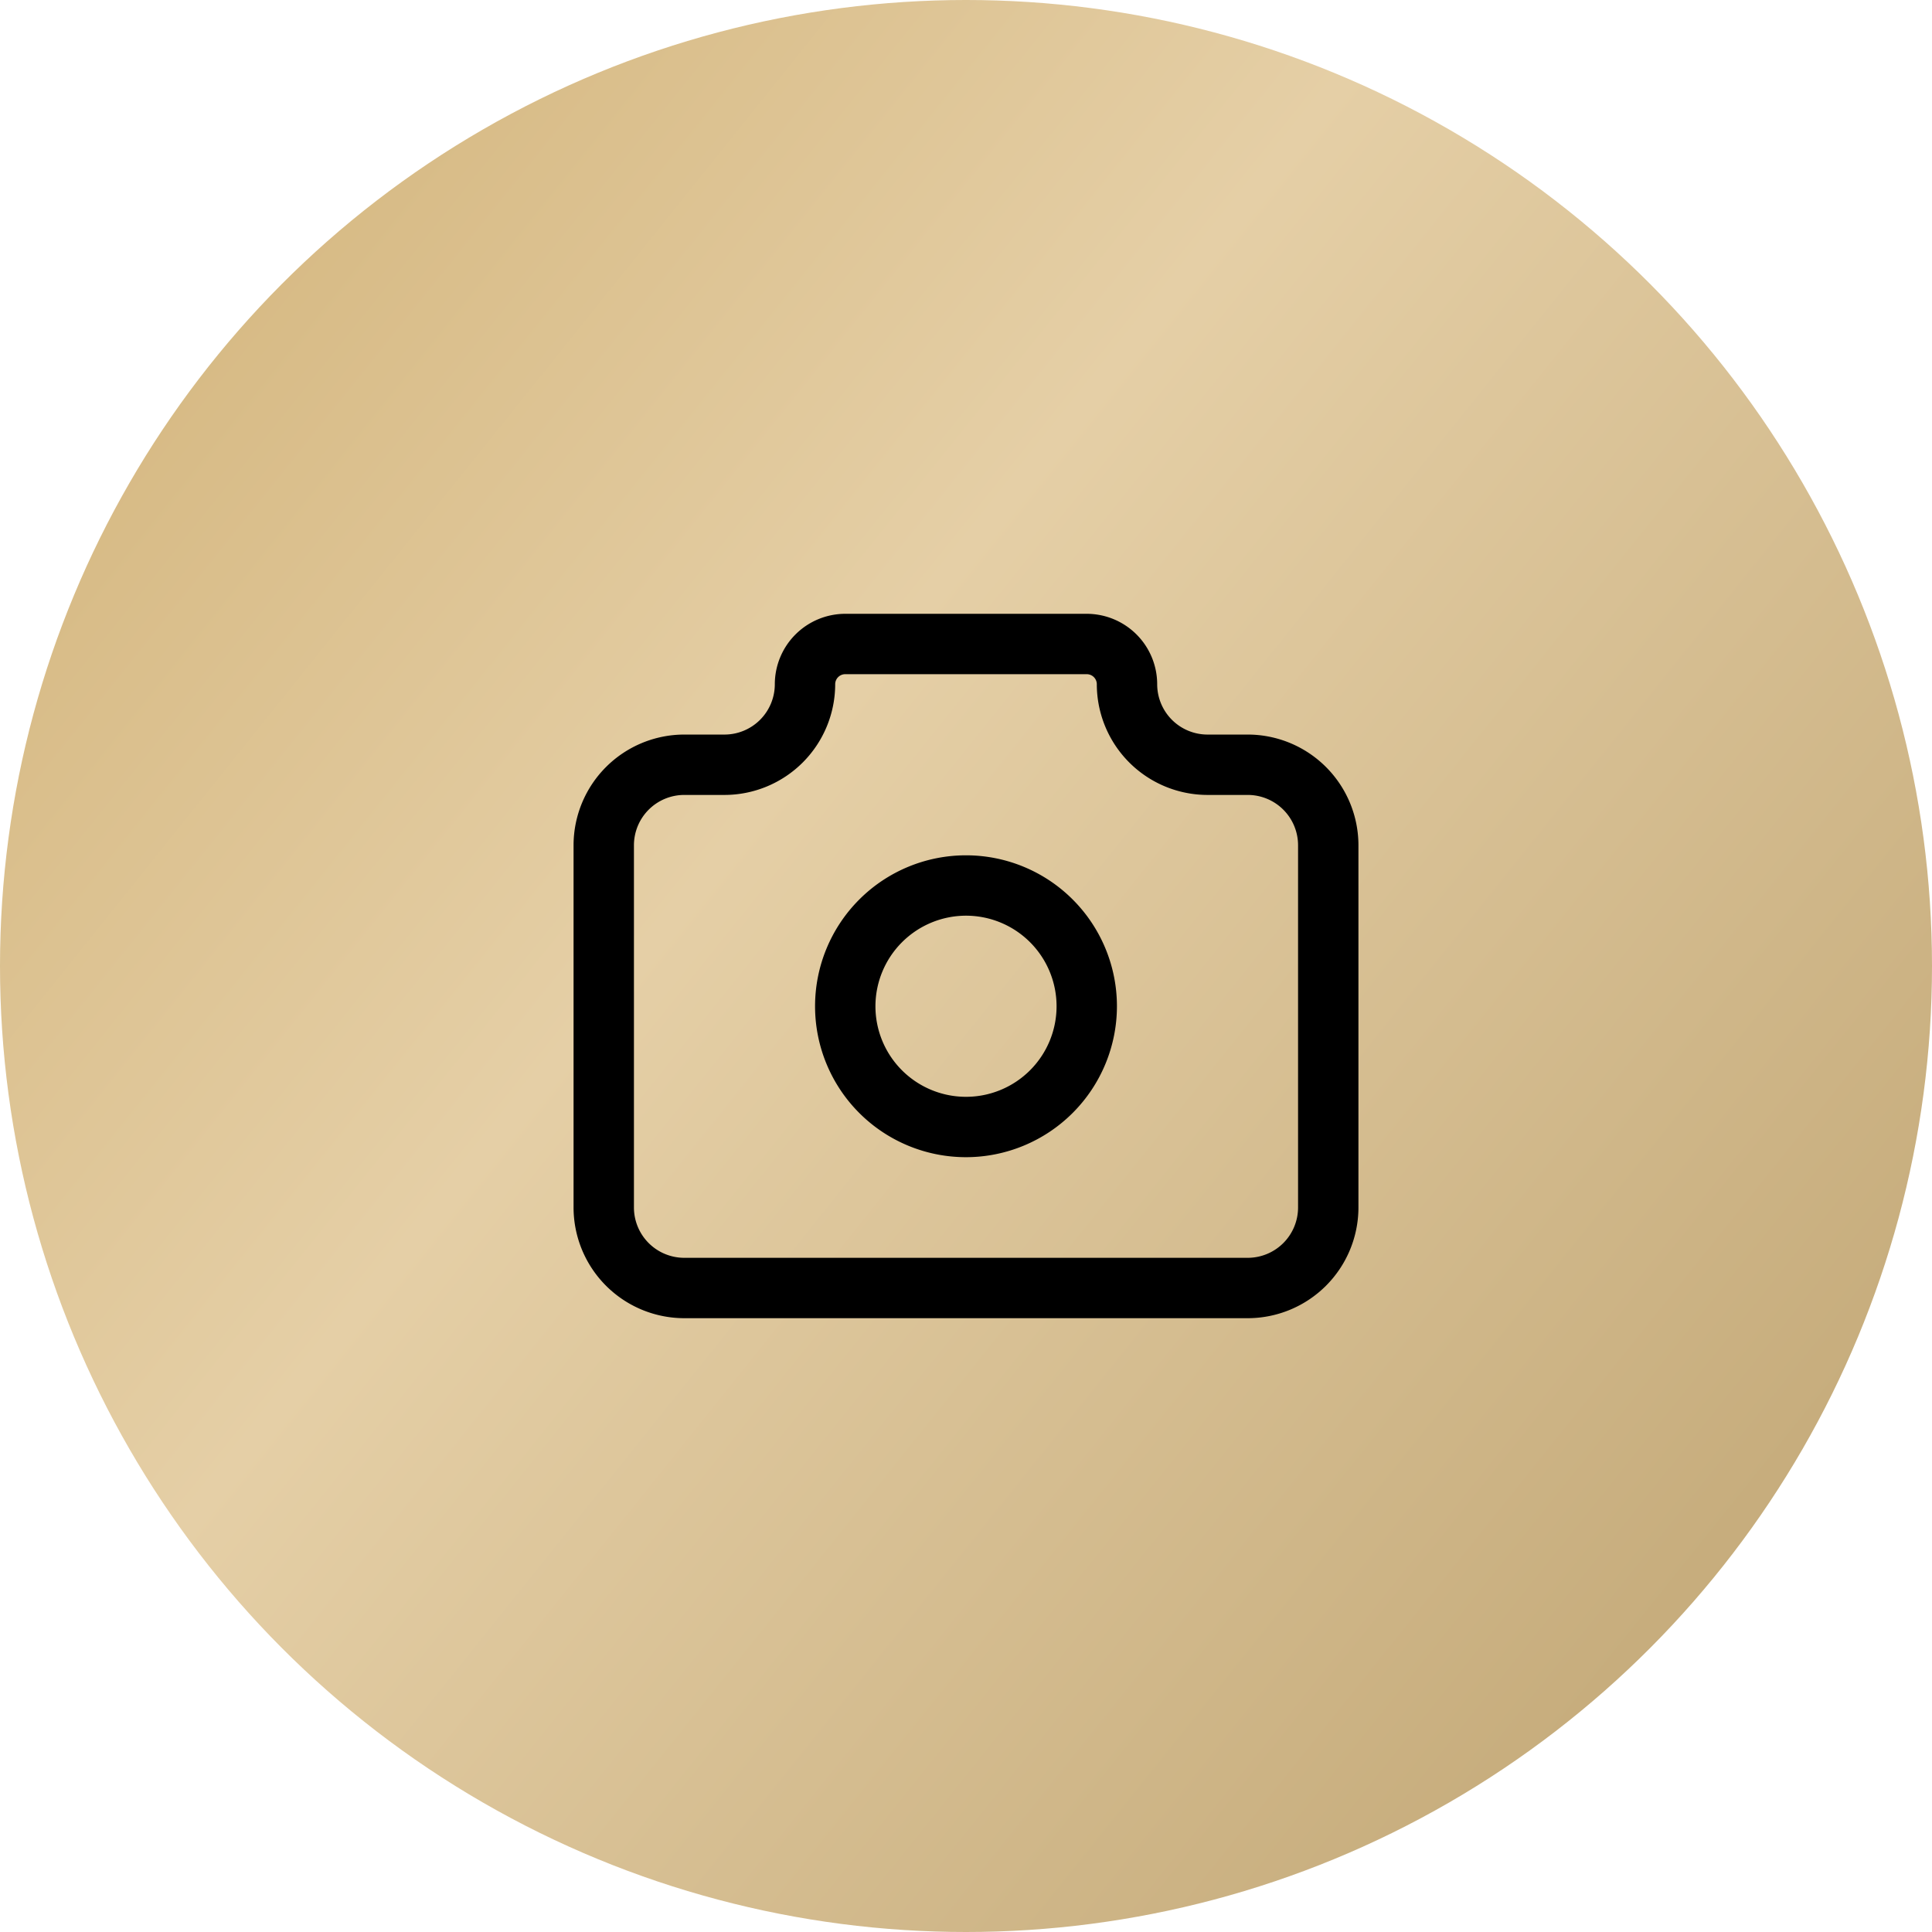 <?xml version="1.0" encoding="UTF-8"?>
<svg xmlns="http://www.w3.org/2000/svg" xmlns:xlink="http://www.w3.org/1999/xlink" width="48" height="48" viewBox="0 0 48 48">
  <defs>
    <linearGradient id="linear-gradient" y1="0.187" x2="0.967" y2="0.962" gradientUnits="objectBoundingBox">
      <stop offset="0" stop-color="#d4b67e"></stop>
      <stop offset="0.365" stop-color="#e5cfa6"></stop>
      <stop offset="1" stop-color="#bfa472"></stop>
    </linearGradient>
  </defs>
  <g id="Content_Creation" data-name="Content Creation" transform="translate(20005 -792)">
    <circle id="Ellipse_44769" data-name="Ellipse 44769" cx="24" cy="24" r="24" transform="translate(-20005 792)" fill="url(#linear-gradient)"></circle>
    <g id="Gruppe_51008" data-name="Gruppe 51008" transform="translate(-19993 804)">
      <path id="Pfad_41395" data-name="Pfad 41395" d="M0,0H24V24H0Z" fill="none"></path>
      <path id="Pfad_41396" data-name="Pfad 41396" d="M19,20.75H5A2.753,2.753,0,0,1,2.25,18V9A2.753,2.753,0,0,1,5,6.25H6A1.251,1.251,0,0,0,7.25,5,1.752,1.752,0,0,1,9,3.25h6A1.752,1.752,0,0,1,16.75,5,1.251,1.251,0,0,0,18,6.25h1A2.753,2.753,0,0,1,21.75,9v9A2.753,2.753,0,0,1,19,20.75ZM5,7.75A1.251,1.251,0,0,0,3.75,9v9A1.251,1.251,0,0,0,5,19.25H19A1.251,1.251,0,0,0,20.25,18V9A1.251,1.251,0,0,0,19,7.75H18A2.753,2.753,0,0,1,15.25,5,.25.25,0,0,0,15,4.75H9A.25.25,0,0,0,8.75,5,2.753,2.753,0,0,1,6,7.75Z"></path>
      <path id="Pfad_41397" data-name="Pfad 41397" d="M12,16.75A3.75,3.75,0,1,1,15.75,13,3.754,3.754,0,0,1,12,16.75ZM9.75,13A2.25,2.25,0,1,0,12,10.75,2.253,2.253,0,0,0,9.75,13Z"></path>
    </g>
  </g>
</svg>
